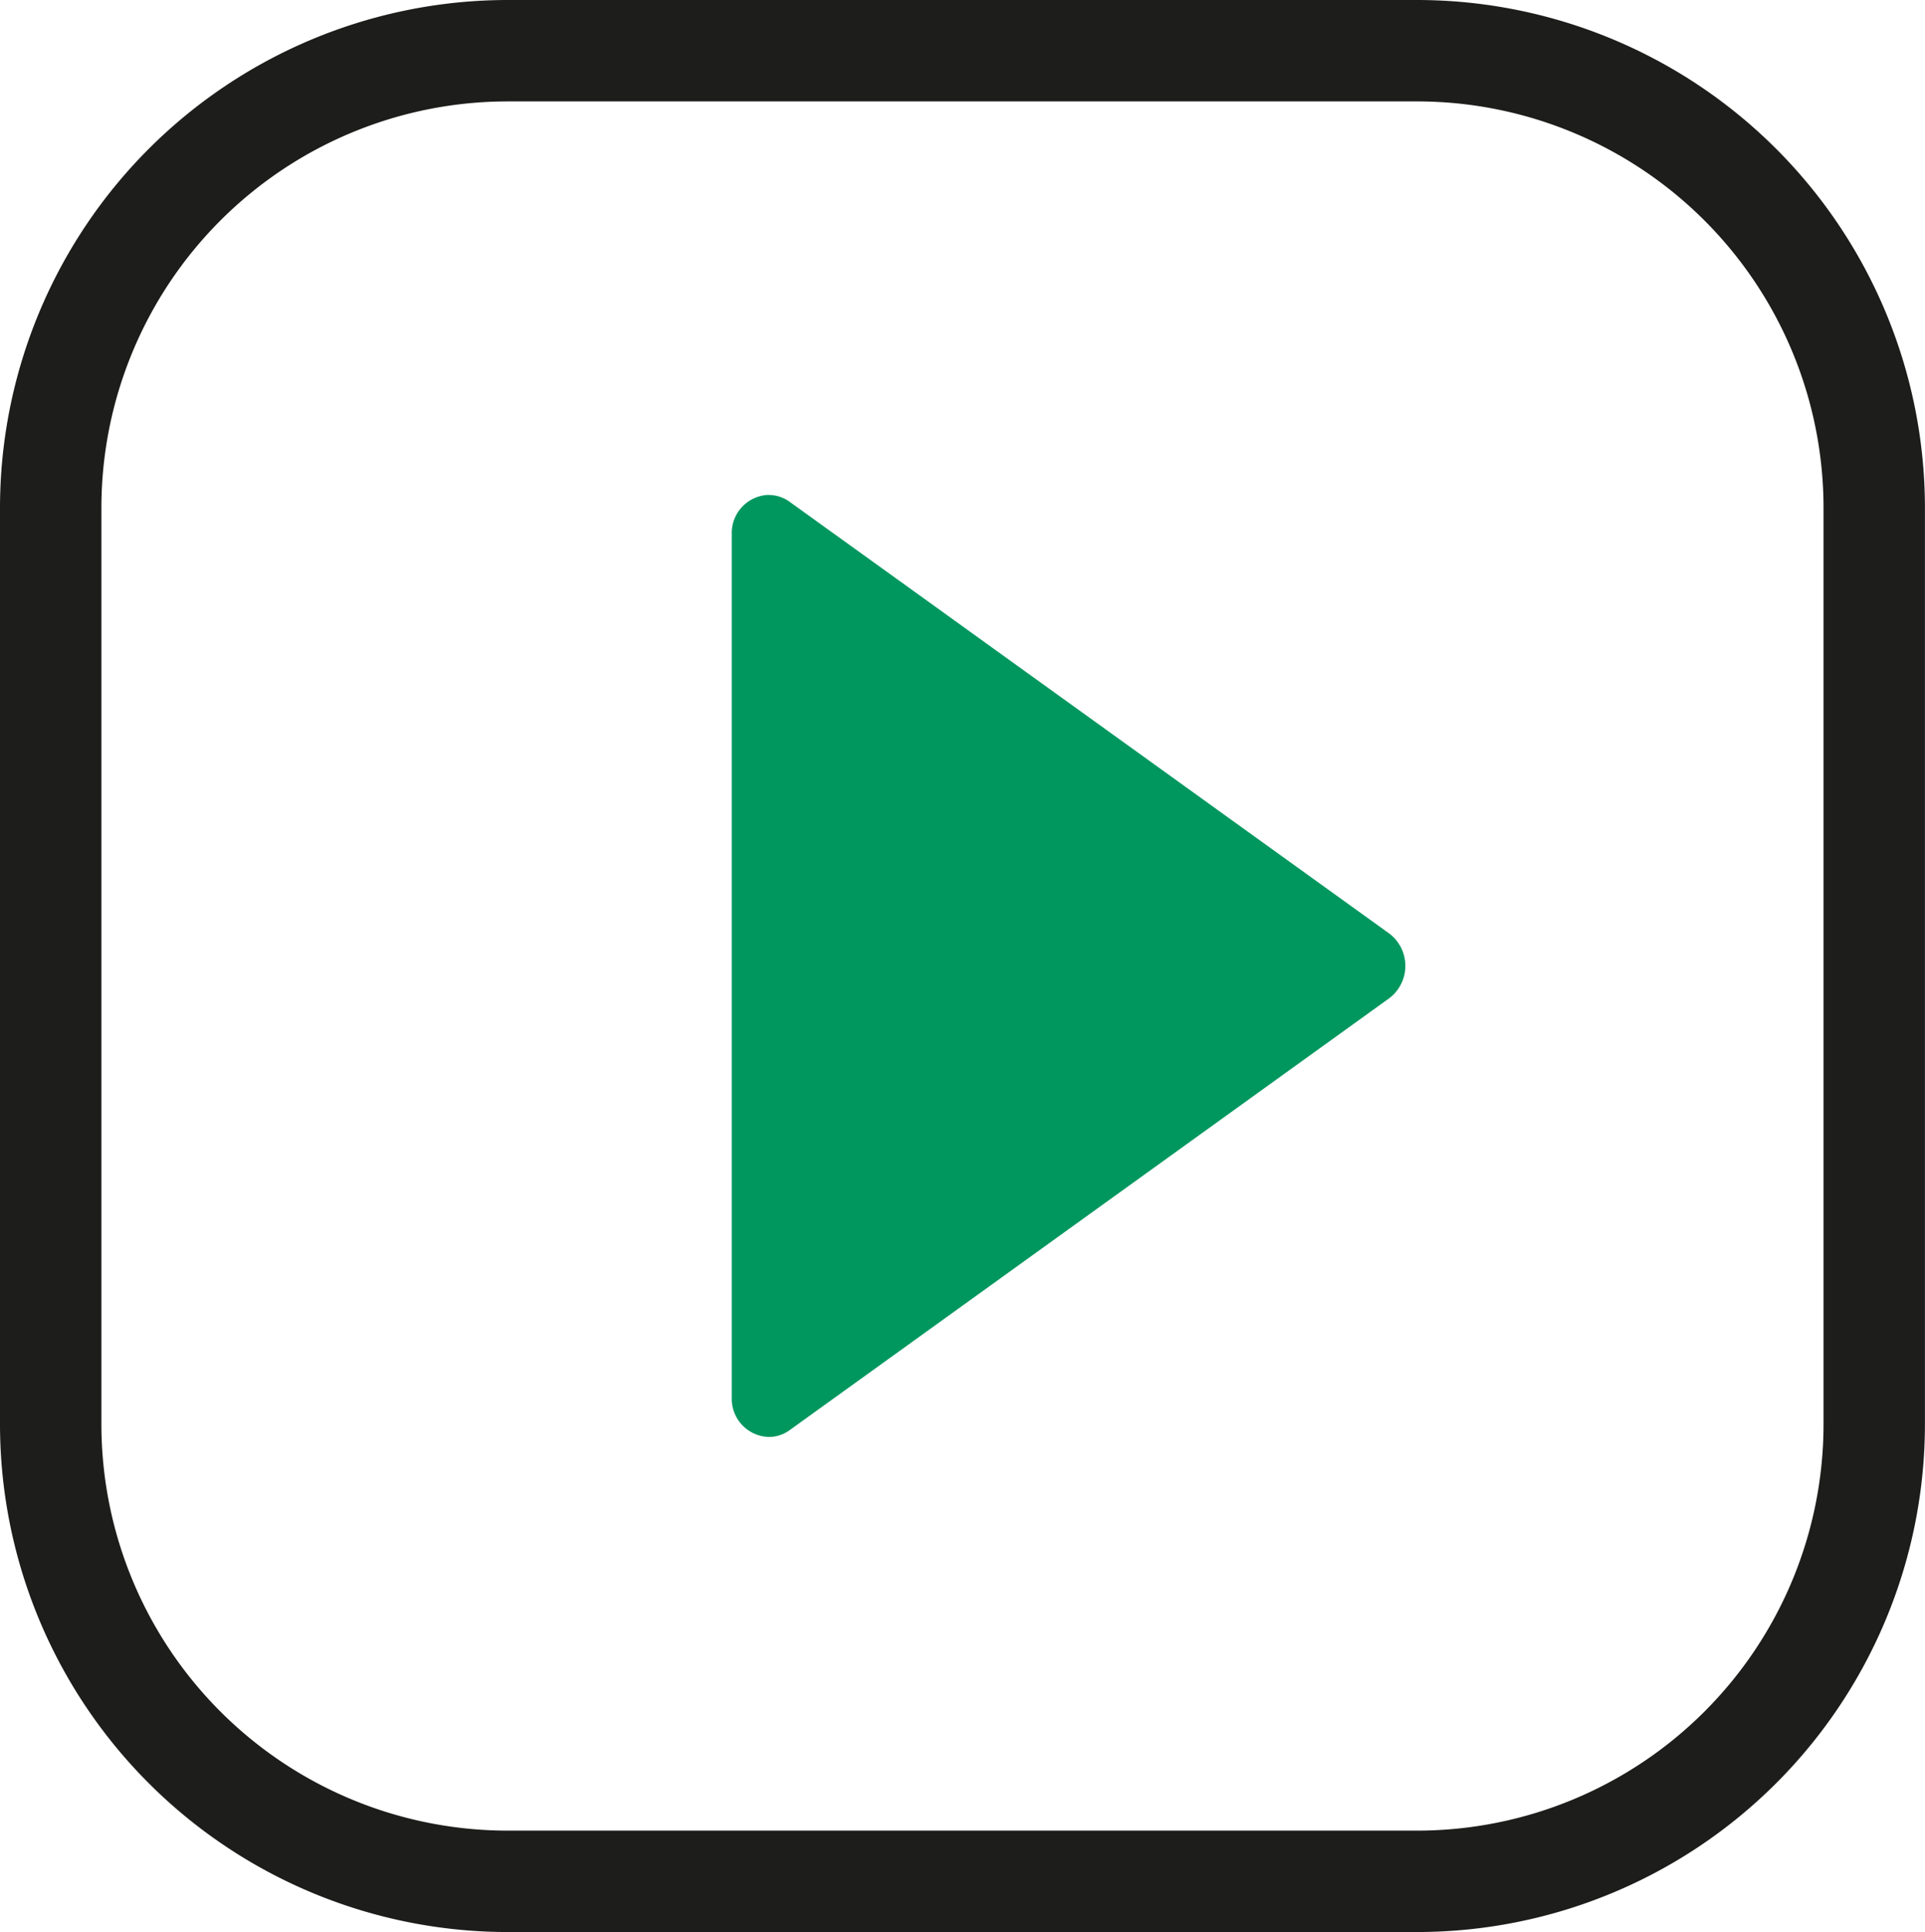 <svg xmlns="http://www.w3.org/2000/svg" xmlns:xlink="http://www.w3.org/1999/xlink" width="28.475" height="28.578" viewBox="0 0 28.475 28.578">
  <defs>
    <clipPath id="clip-path">
      <rect id="Rectangle_1197" data-name="Rectangle 1197" width="28.475" height="28.578" transform="translate(0 0)" fill="none"/>
    </clipPath>
  </defs>
  <g id="Group_1262" data-name="Group 1262" transform="translate(0 0)">
    <g id="Group_1261" data-name="Group 1261" clip-path="url(#clip-path)">
      <path id="Path_2688" data-name="Path 2688" d="M20.967,28.578H7.506A7.514,7.514,0,0,1,0,21.072V7.507A7.515,7.515,0,0,1,7.506,0H20.967a7.515,7.515,0,0,1,7.507,7.507V21.072a7.514,7.514,0,0,1-7.507,7.506M7.506,1.5A6.013,6.013,0,0,0,1.5,7.507V21.072a6.012,6.012,0,0,0,6.006,6.006H20.967a6.013,6.013,0,0,0,6.007-6.006V7.507A6.014,6.014,0,0,0,20.967,1.5Z" fill="#1d1d1b"/>
      <path id="Path_2689" data-name="Path 2689" d="M11.373,7.322a.521.521,0,0,1,.307.1l8.871,6.387a.6.6,0,0,1,0,.956L11.68,21.155a.521.521,0,0,1-.307.1.564.564,0,0,1-.549-.581V7.9a.564.564,0,0,1,.549-.58" fill="#00975f"/>
    </g>
  </g>
</svg>
